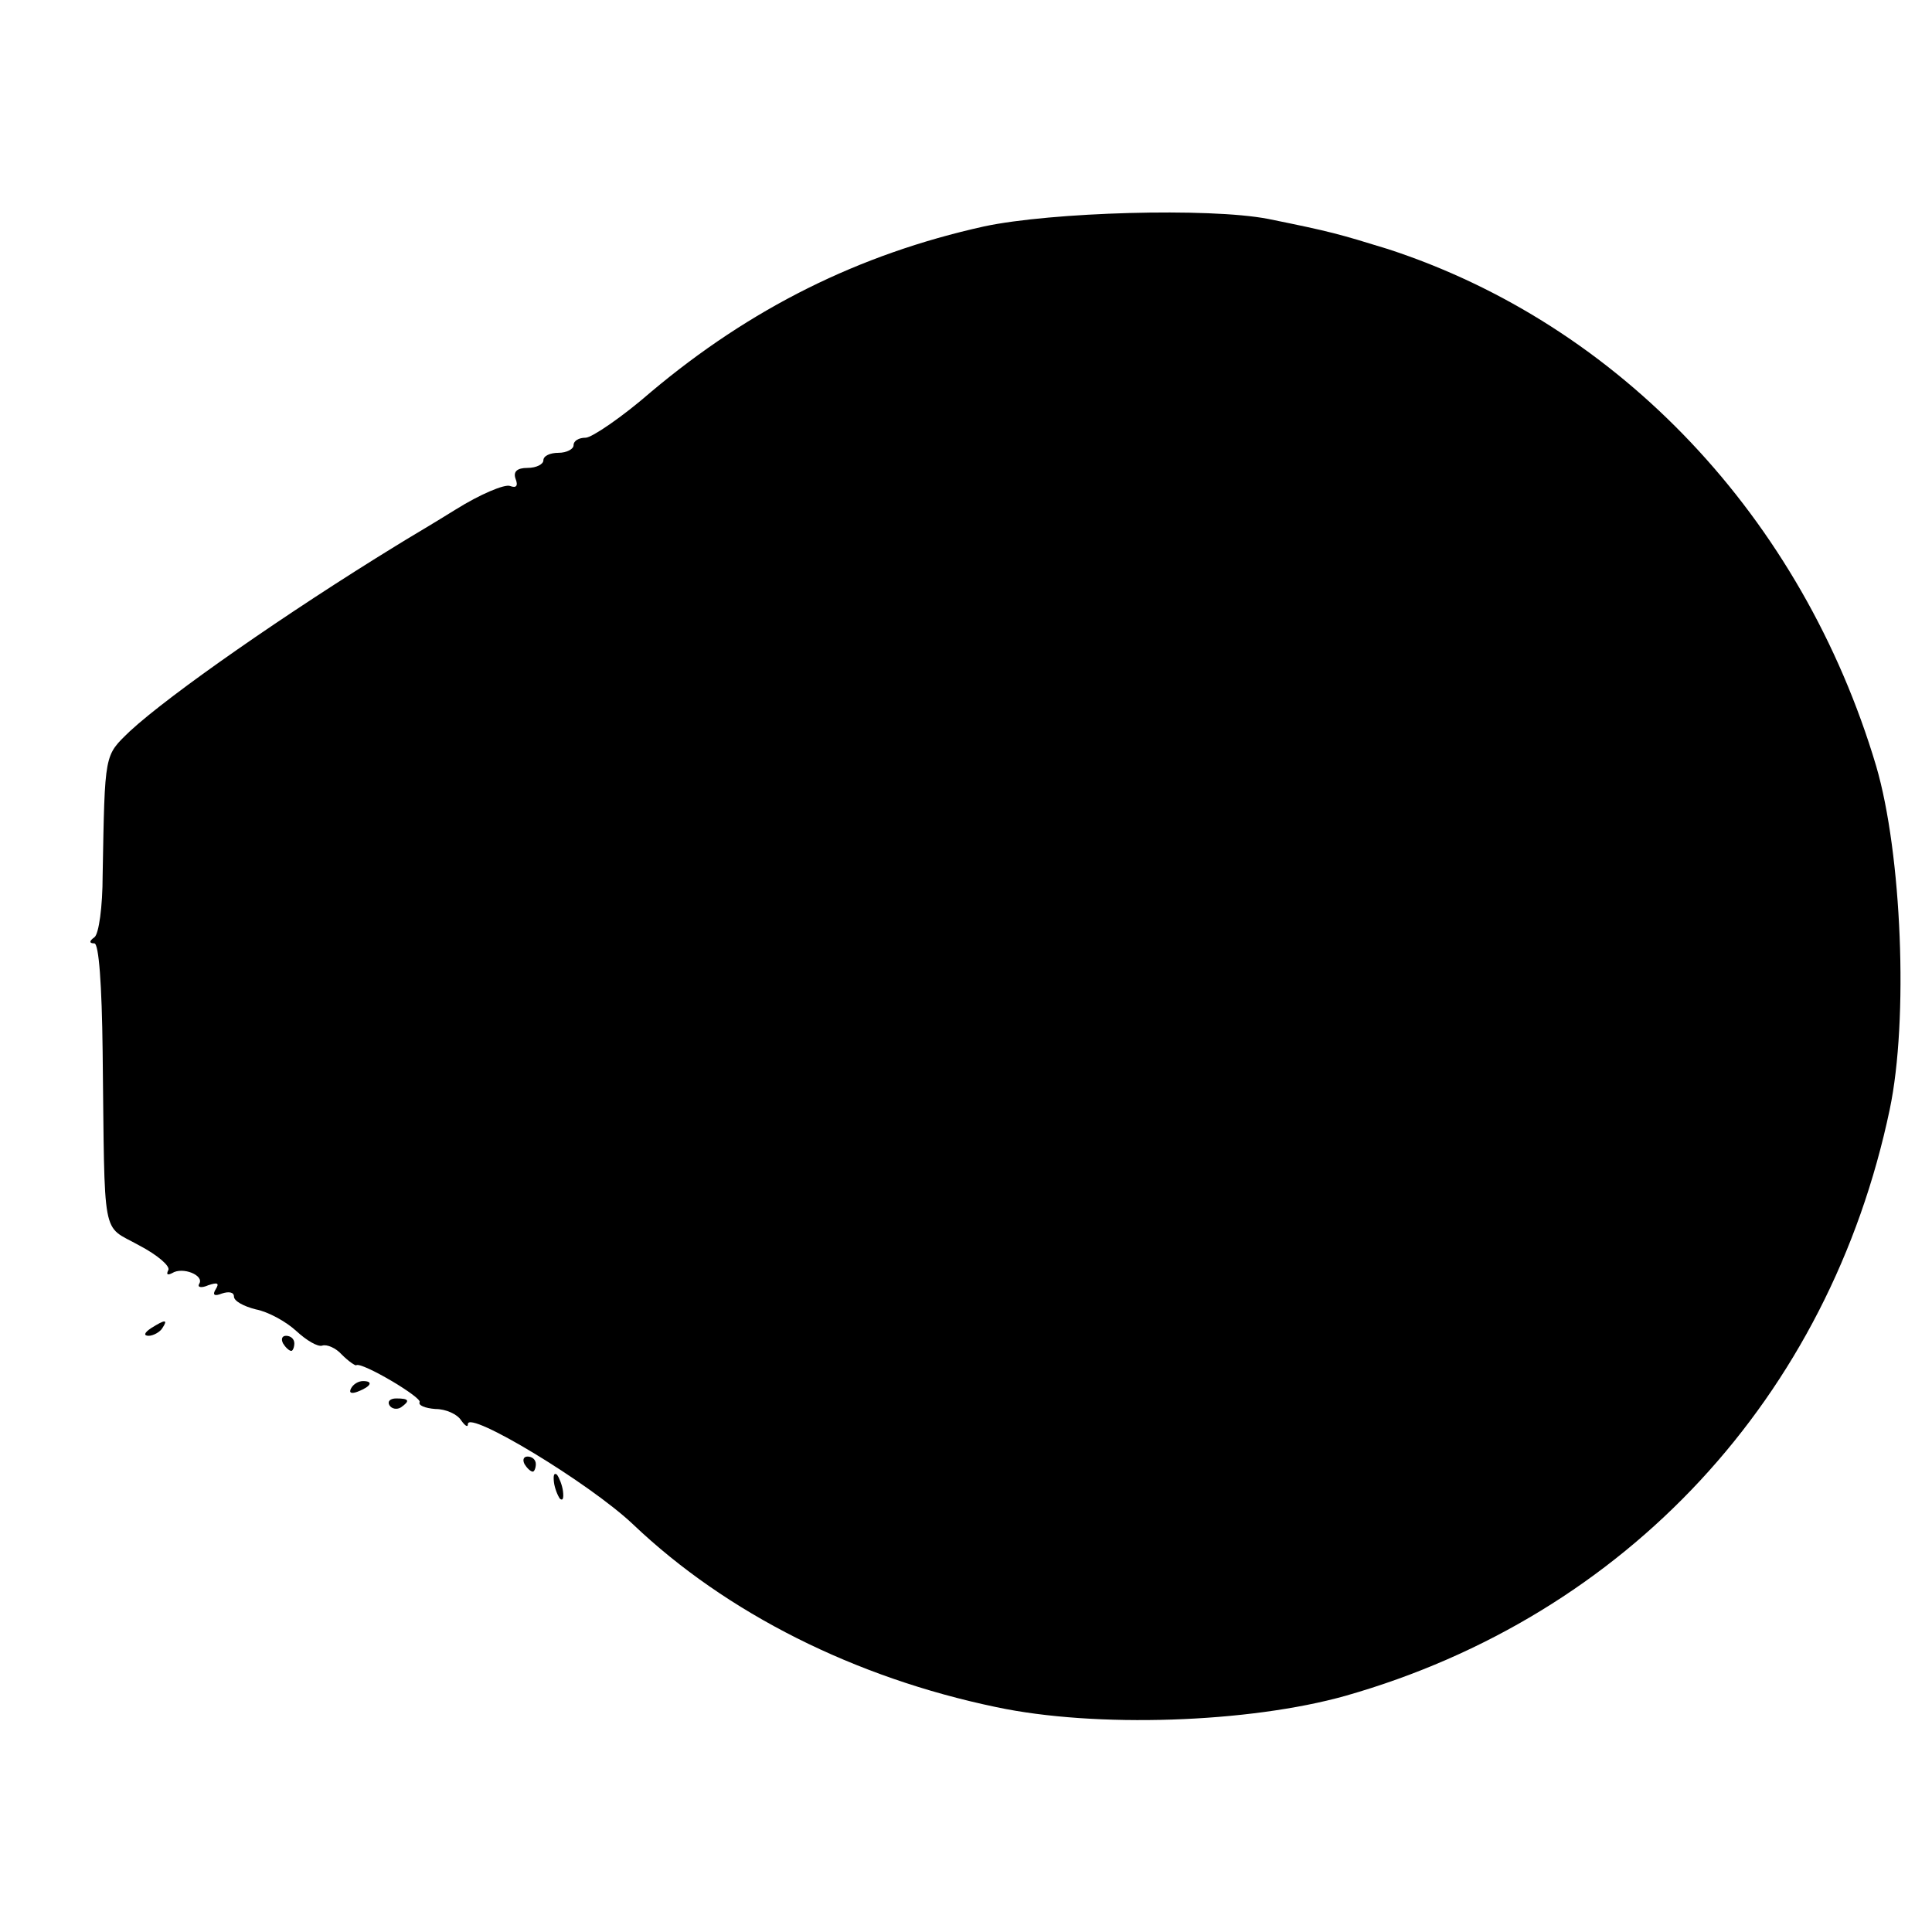 <?xml version="1.0" standalone="no"?>
<!DOCTYPE svg PUBLIC "-//W3C//DTD SVG 20010904//EN"
 "http://www.w3.org/TR/2001/REC-SVG-20010904/DTD/svg10.dtd">
<svg version="1.0" xmlns="http://www.w3.org/2000/svg"
 width="256pt" height="256pt" viewBox="0 0 256 256"
 preserveAspectRatio="xMidYMid meet">
<g transform="translate(0,256) scale(0.1,-0.1)"
fill="#000000" stroke="none">
<path d="M1304 2260 c-167 -37 -310 -109 -441 -219 -39 -34 -79 -61 -87 -61
-9 0 -16 -4 -16 -10 0 -5 -9 -10 -20 -10 -11 0 -20 -4 -20 -10 0 -5 -9 -10
-21 -10 -14 0 -19 -5 -16 -14 4 -10 1 -13 -7 -10 -7 3 -40 -11 -72 -31 -32
-20 -68 -41 -79 -48 -145 -89 -300 -197 -353 -246 -34 -33 -33 -27 -36 -191 0
-41 -5 -78 -11 -82 -7 -5 -7 -8 0 -8 6 0 10 -55 11 -143 3 -255 -2 -229 48
-257 25 -13 42 -28 39 -33 -3 -6 -1 -7 5 -4 14 9 43 -3 36 -14 -3 -5 3 -6 12
-2 12 4 15 3 10 -5 -5 -8 -2 -10 8 -6 9 3 16 2 16 -4 0 -6 13 -13 29 -17 16
-3 40 -16 54 -29 13 -12 28 -21 34 -19 6 2 18 -3 26 -12 9 -9 18 -15 19 -14 7
5 88 -43 84 -49 -2 -4 7 -8 21 -9 14 0 29 -7 34 -15 5 -7 9 -10 9 -5 0 19 161
-78 219 -133 124 -118 294 -203 481 -242 132 -28 335 -21 463 15 372 106 641
396 721 777 25 119 16 339 -18 455 -98 329 -340 585 -647 685 -65 20 -75 23
-159 40 -78 15 -287 9 -376 -10z"/>
<path d="M200 800 c-9 -6 -10 -10 -3 -10 6 0 15 5 18 10 8 12 4 12 -15 0z"/>
<path d="M375 780 c3 -5 8 -10 11 -10 2 0 4 5 4 10 0 6 -5 10 -11 10 -5 0 -7
-4 -4 -10z"/>
<path d="M465 720 c-3 -6 1 -7 9 -4 18 7 21 14 7 14 -6 0 -13 -4 -16 -10z"/>
<path d="M516 698 c3 -5 10 -6 15 -3 13 9 11 12 -6 12 -8 0 -12 -4 -9 -9z"/>
<path d="M695 620 c3 -5 8 -10 11 -10 2 0 4 5 4 10 0 6 -5 10 -11 10 -5 0 -7
-4 -4 -10z"/>
<path d="M734 596 c1 -8 5 -18 8 -22 4 -3 5 1 4 10 -1 8 -5 18 -8 22 -4 3 -5
-1 -4 -10z"/>
</g>
</svg>
